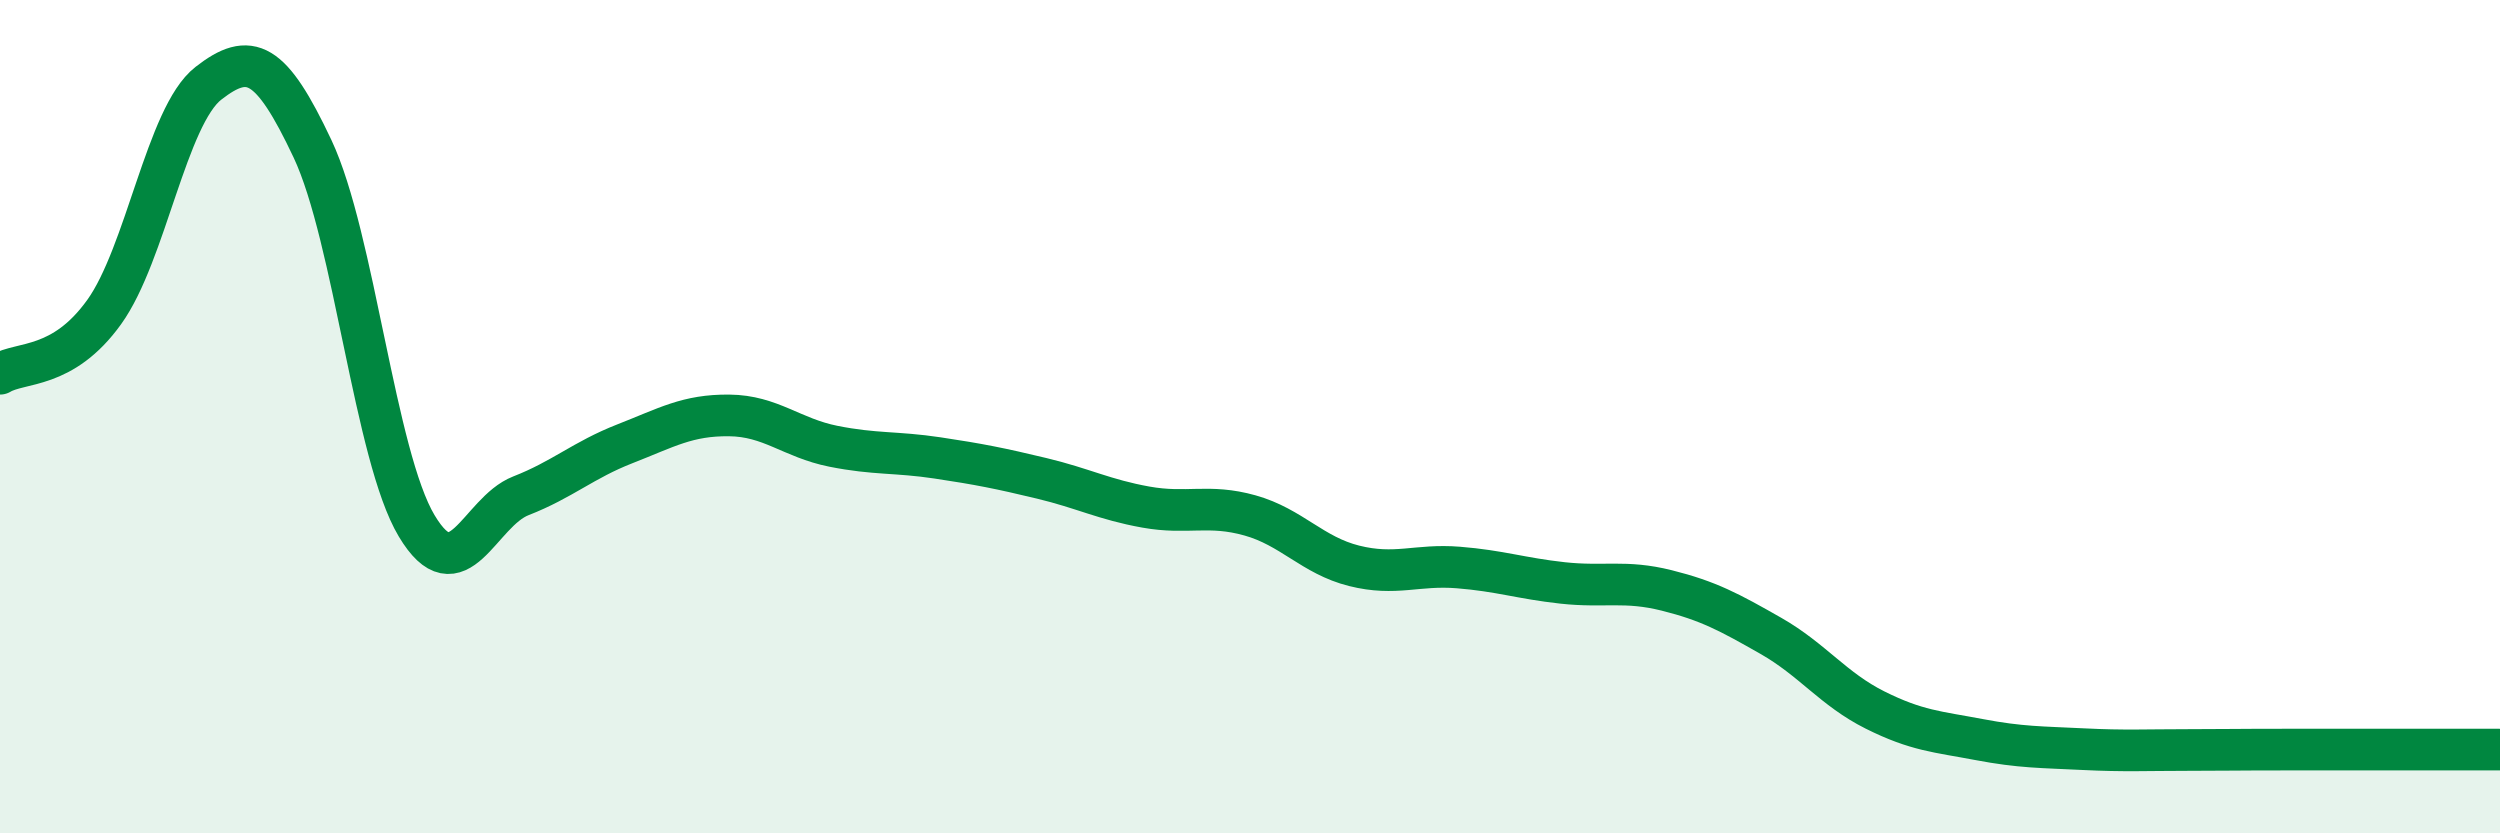 
    <svg width="60" height="20" viewBox="0 0 60 20" xmlns="http://www.w3.org/2000/svg">
      <path
        d="M 0,8.97 C 0.5,8.67 1.5,8.88 2.5,7.49 C 3.5,6.1 4,2.78 5,2 C 6,1.22 6.5,1.45 7.5,3.57 C 8.5,5.69 9,10.95 10,12.62 C 11,14.29 11.5,12.29 12.5,11.9 C 13.5,11.51 14,11.04 15,10.65 C 16,10.26 16.5,9.96 17.5,9.97 C 18.5,9.98 19,10.51 20,10.71 C 21,10.91 21.5,10.84 22.5,10.99 C 23.5,11.14 24,11.24 25,11.48 C 26,11.72 26.5,11.99 27.5,12.17 C 28.5,12.35 29,12.09 30,12.37 C 31,12.65 31.5,13.33 32.5,13.58 C 33.5,13.83 34,13.54 35,13.62 C 36,13.7 36.5,13.88 37.5,13.99 C 38.5,14.1 39,13.92 40,14.17 C 41,14.42 41.5,14.69 42.5,15.26 C 43.5,15.83 44,16.54 45,17.04 C 46,17.54 46.5,17.56 47.5,17.75 C 48.5,17.94 49,17.93 50,17.98 C 51,18.03 51.5,18 52.5,18 C 53.5,18 53.5,17.99 55,17.99 C 56.5,17.99 59,17.99 60,17.99L60 20L0 20Z"
        fill="#008740"
        opacity="0.1"
        stroke-linecap="round"
        stroke-linejoin="round"
      />
      <path
        d="M 0,8.97 C 0.5,8.67 1.5,8.88 2.5,7.49 C 3.5,6.1 4,2.78 5,2 C 6,1.22 6.5,1.45 7.5,3.57 C 8.5,5.69 9,10.95 10,12.62 C 11,14.29 11.5,12.29 12.5,11.9 C 13.5,11.51 14,11.04 15,10.65 C 16,10.26 16.5,9.96 17.5,9.97 C 18.5,9.98 19,10.51 20,10.71 C 21,10.91 21.5,10.84 22.5,10.99 C 23.5,11.14 24,11.24 25,11.48 C 26,11.72 26.5,11.99 27.5,12.17 C 28.5,12.35 29,12.09 30,12.37 C 31,12.65 31.5,13.33 32.5,13.58 C 33.5,13.83 34,13.54 35,13.62 C 36,13.7 36.5,13.88 37.5,13.99 C 38.5,14.1 39,13.92 40,14.17 C 41,14.42 41.5,14.69 42.5,15.26 C 43.5,15.83 44,16.54 45,17.04 C 46,17.54 46.5,17.56 47.5,17.75 C 48.5,17.94 49,17.93 50,17.98 C 51,18.03 51.5,18 52.5,18 C 53.5,18 53.5,17.99 55,17.99 C 56.5,17.99 59,17.99 60,17.99"
        stroke="#008740"
        stroke-width="1"
        fill="none"
        stroke-linecap="round"
        stroke-linejoin="round"
      />
    </svg>
  